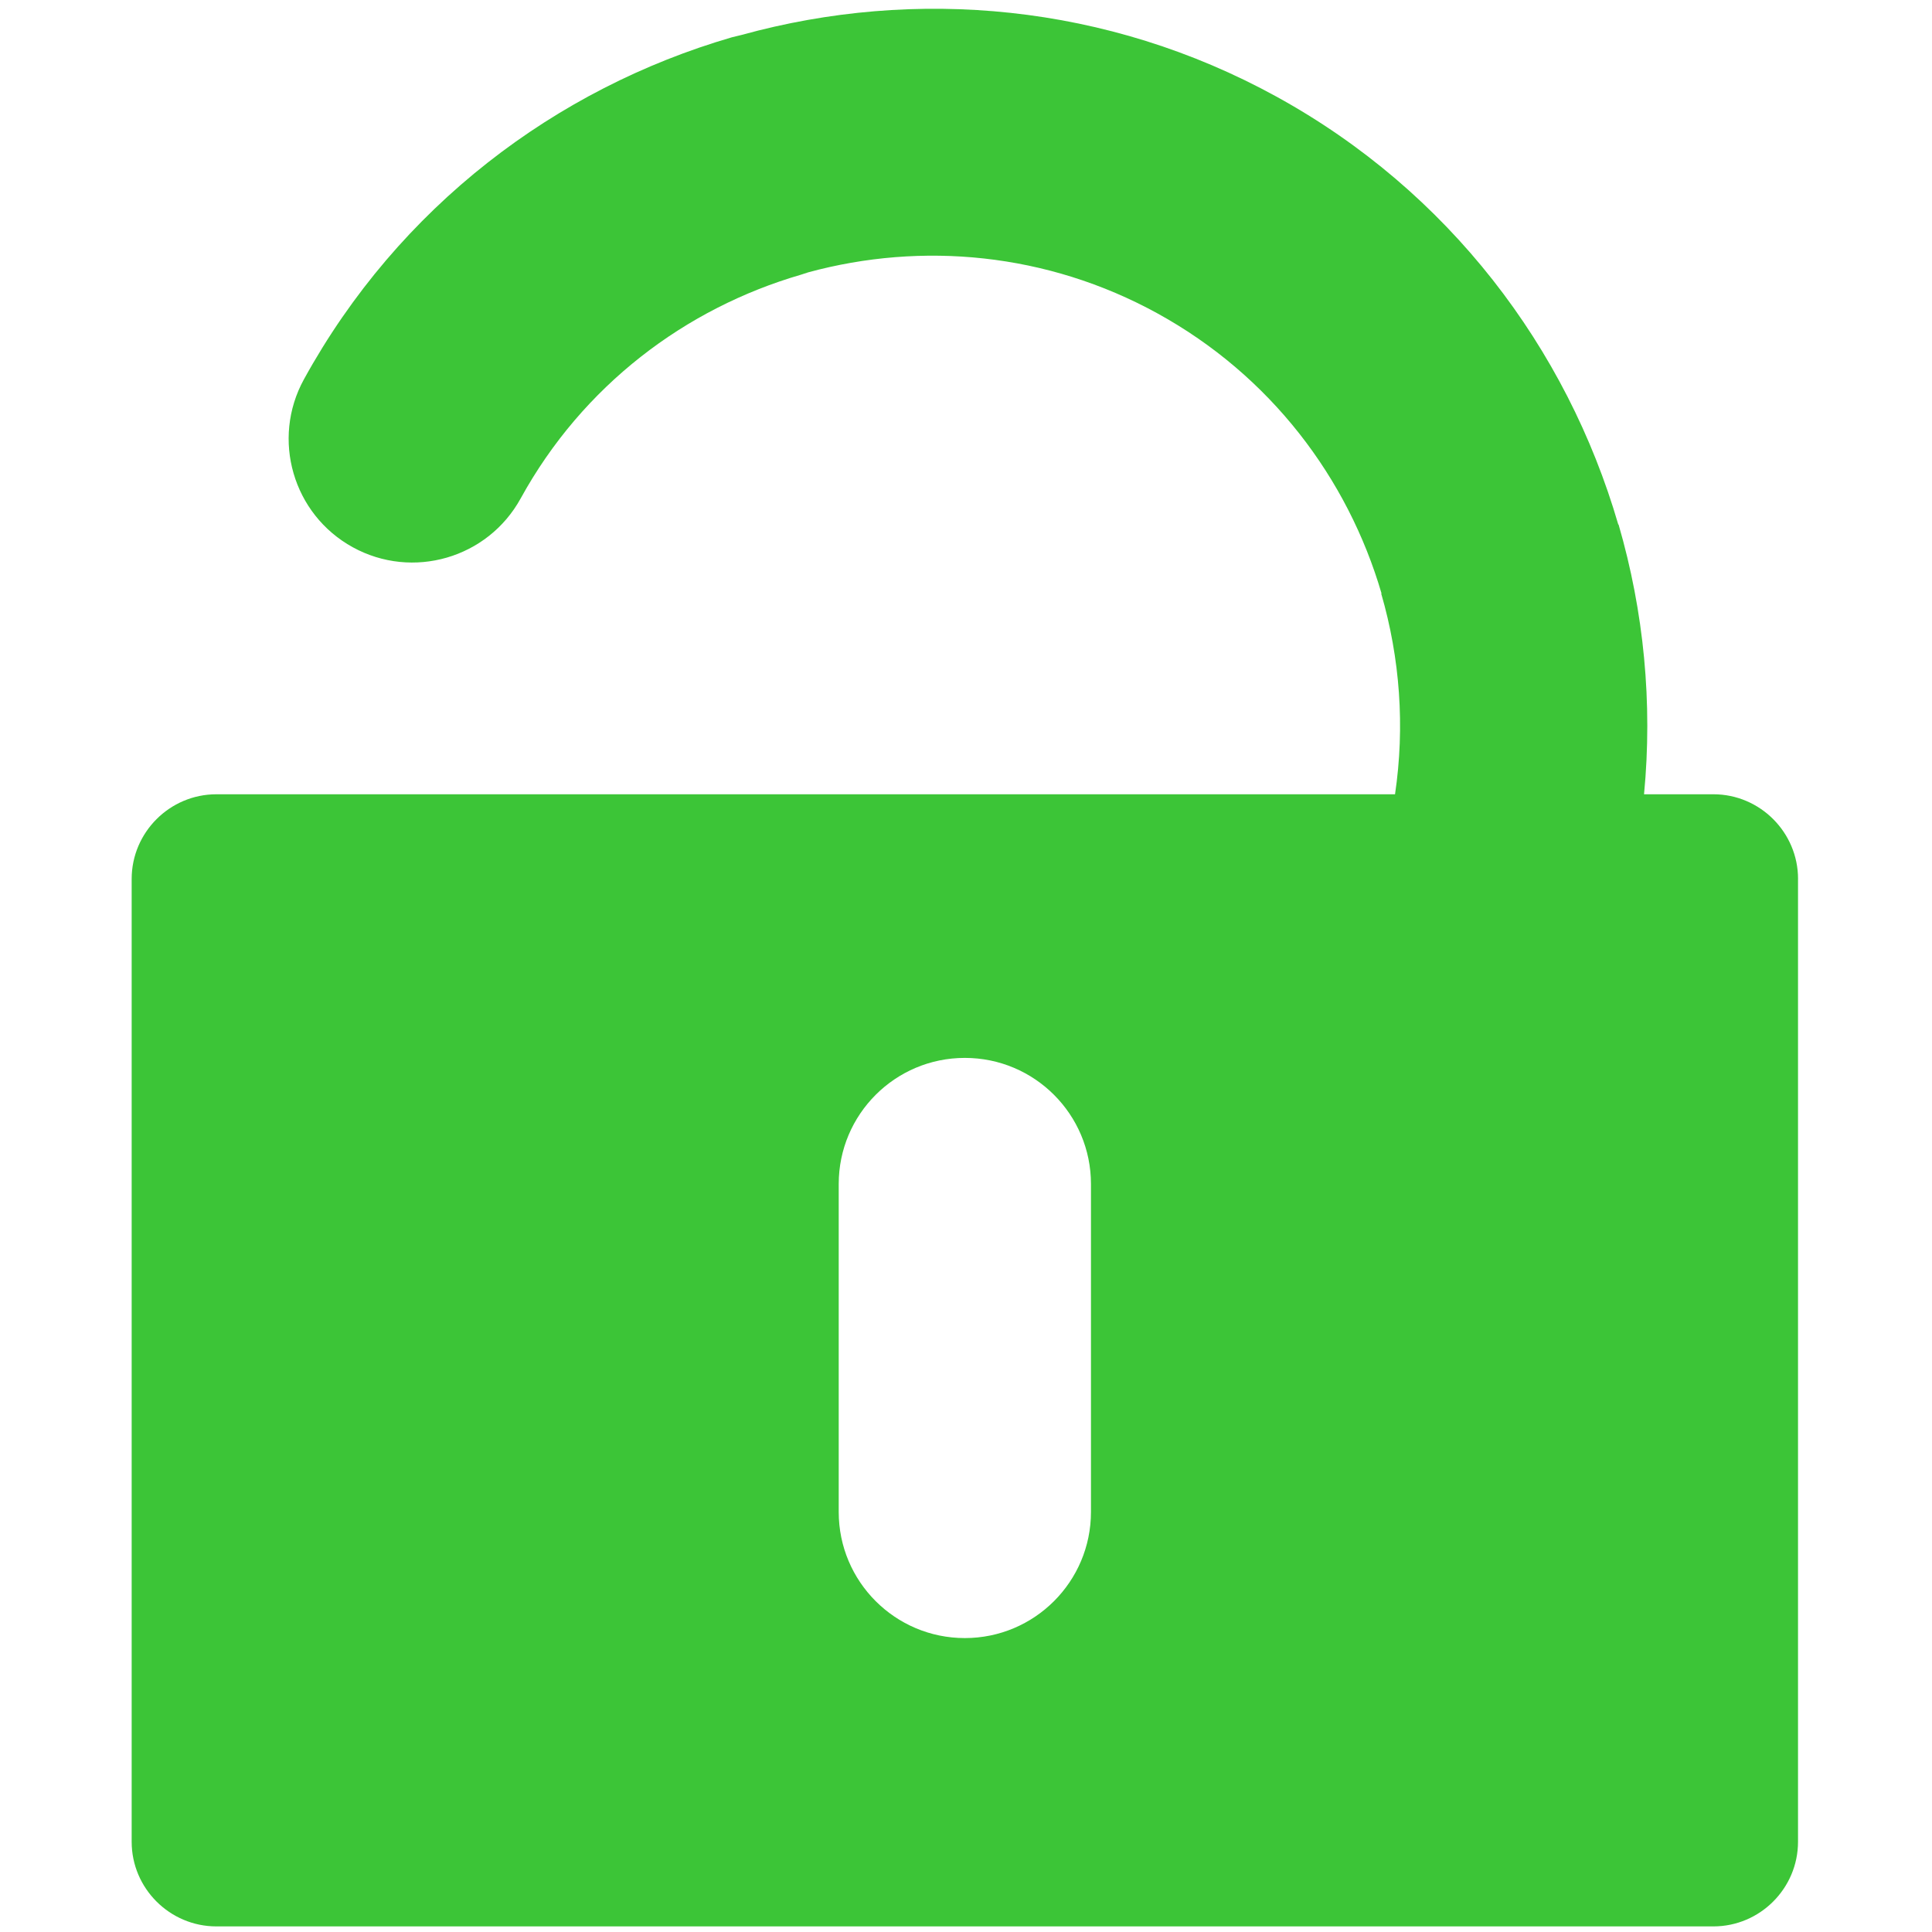 <?xml version="1.0" encoding="UTF-8"?>
<svg id="Layer_1" xmlns="http://www.w3.org/2000/svg" version="1.1" viewBox="0 0 600 600">
  <!-- Generator: Adobe Illustrator 29.2.1, SVG Export Plug-In . SVG Version: 2.1.0 Build 116)  -->
  <defs>
    <style>
      .st0 {
        fill: #3cc537;
        fill-rule: evenodd;
      }
    </style>
  </defs>
  <path class="st0" d="M558.39,272.97v299.01c0,14.46-11.81,26.28-26.28,26.28H67.19c-14.46,0-26.3-11.81-26.3-26.28v-299.01c0-14.46,11.83-26.3,26.3-26.3h366.05c3.11-20.99,1.54-42.27-4.29-62.32l.1-.03c-10.46-35.81-34.48-67.7-69.6-87-34.34-18.87-73.2-22.33-108.42-12.75l-2.28.74c-35.88,10.43-67.77,34.41-87.05,69.48-10.22,18.59-33.56,25.37-52.15,15.16-18.57-10.21-25.37-33.56-15.16-52.15C123.87,64.19,172.61,27.5,227.3,11.58l3.01-.73c53.97-14.91,113.52-9.75,166.13,19.17,53.55,29.43,90.19,78.12,106.12,132.84l.11.06c7.84,26.97,10.62,55.41,7.9,83.75h21.55c14.46,0,26.28,11.83,26.28,26.3ZM338.81,469.55v-101.84c0-21.63-17.54-39.17-39.17-39.17h0c-21.63,0-39.17,17.54-39.17,39.17v101.84c0,21.63,17.54,39.17,39.17,39.17h0c21.63,0,39.17-17.54,39.17-39.17Z"/>
</svg>